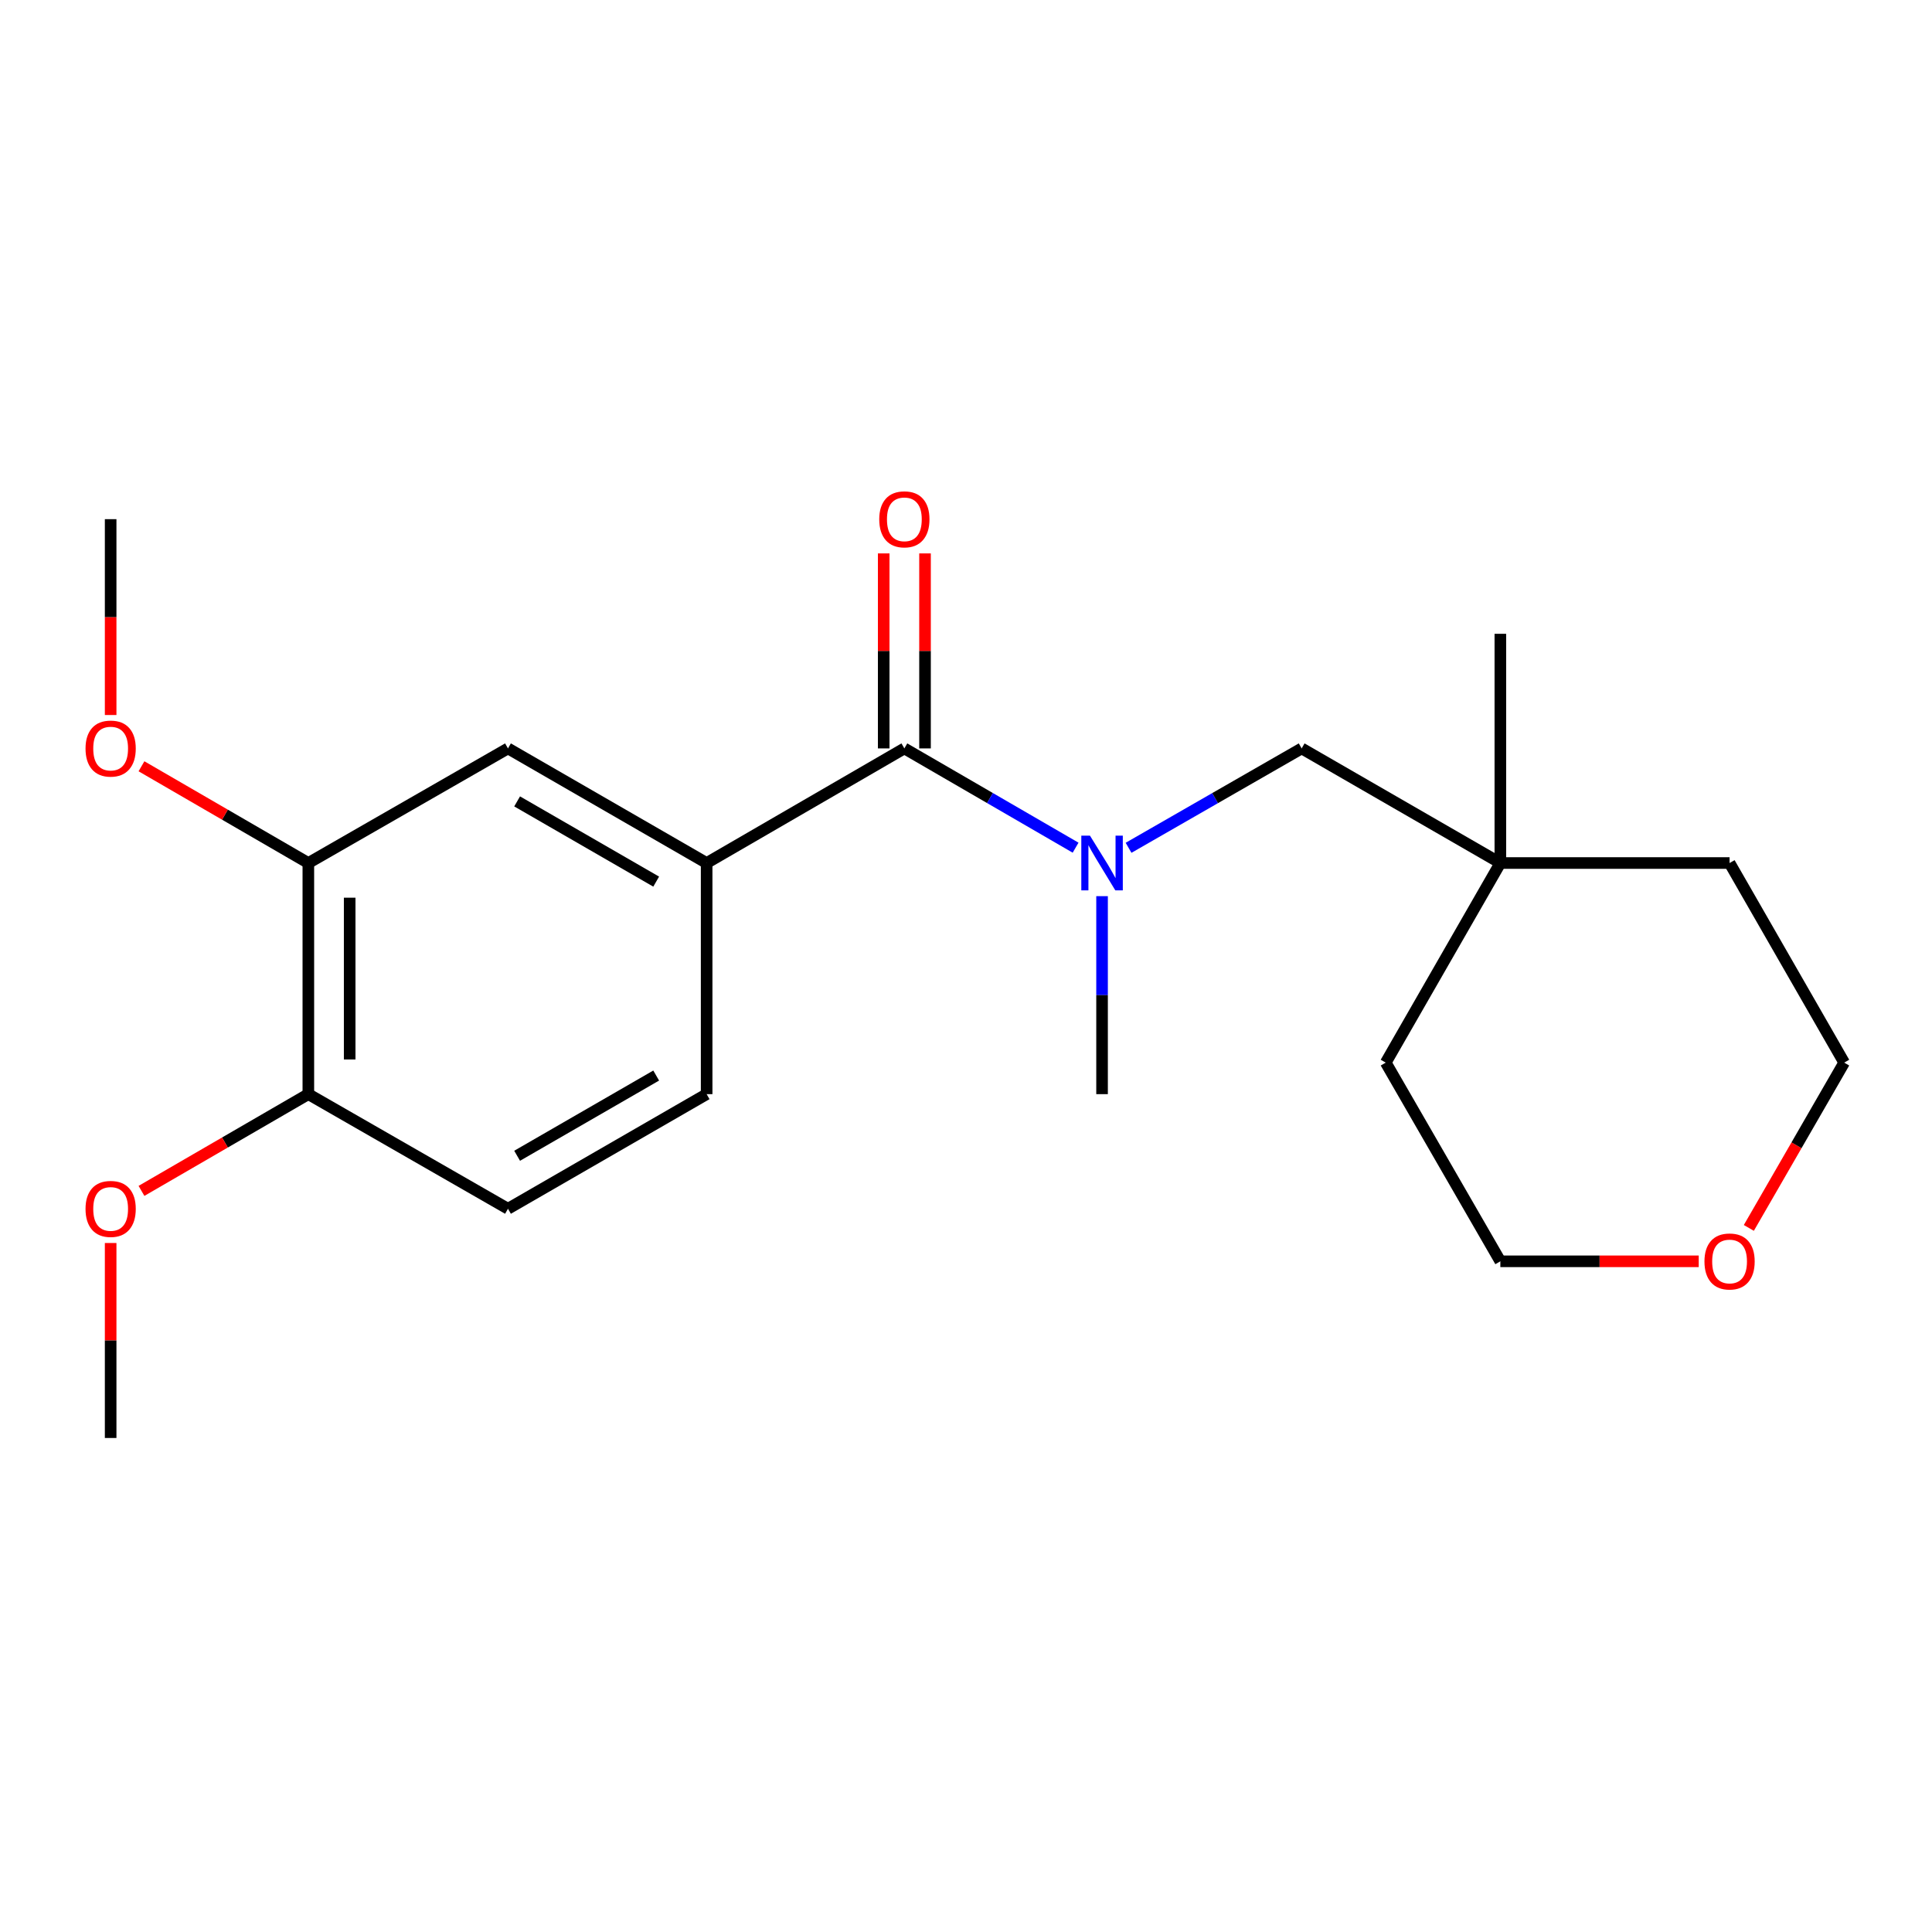 <?xml version='1.0' encoding='iso-8859-1'?>
<svg version='1.1' baseProfile='full'
              xmlns='http://www.w3.org/2000/svg'
                      xmlns:rdkit='http://www.rdkit.org/xml'
                      xmlns:xlink='http://www.w3.org/1999/xlink'
                  xml:space='preserve'
width='1000px' height='1000px' viewBox='0 0 1000 1000'>
<!-- END OF HEADER -->
<rect style='opacity:1.0;fill:#FFFFFF;stroke:none' width='1000' height='1000' x='0' y='0'> </rect>
<path class='bond-0' d='M 468.095,387.376 L 512.411,413.067' style='fill:none;fill-rule:evenodd;stroke:#000000;stroke-width:6px;stroke-linecap:butt;stroke-linejoin:miter;stroke-opacity:1' />
<path class='bond-0' d='M 512.411,413.067 L 556.727,438.758' style='fill:none;fill-rule:evenodd;stroke:#0000FF;stroke-width:6px;stroke-linecap:butt;stroke-linejoin:miter;stroke-opacity:1' />
<path class='bond-1' d='M 468.095,387.376 L 365.754,446.698' style='fill:none;fill-rule:evenodd;stroke:#000000;stroke-width:6px;stroke-linecap:butt;stroke-linejoin:miter;stroke-opacity:1' />
<path class='bond-5' d='M 478.79,387.376 L 478.79,336.911' style='fill:none;fill-rule:evenodd;stroke:#000000;stroke-width:6px;stroke-linecap:butt;stroke-linejoin:miter;stroke-opacity:1' />
<path class='bond-5' d='M 478.79,336.911 L 478.79,286.446' style='fill:none;fill-rule:evenodd;stroke:#FF0000;stroke-width:6px;stroke-linecap:butt;stroke-linejoin:miter;stroke-opacity:1' />
<path class='bond-5' d='M 457.4,387.376 L 457.4,336.911' style='fill:none;fill-rule:evenodd;stroke:#000000;stroke-width:6px;stroke-linecap:butt;stroke-linejoin:miter;stroke-opacity:1' />
<path class='bond-5' d='M 457.4,336.911 L 457.4,286.446' style='fill:none;fill-rule:evenodd;stroke:#FF0000;stroke-width:6px;stroke-linecap:butt;stroke-linejoin:miter;stroke-opacity:1' />
<path class='bond-4' d='M 584.142,438.821 L 628.94,413.099' style='fill:none;fill-rule:evenodd;stroke:#0000FF;stroke-width:6px;stroke-linecap:butt;stroke-linejoin:miter;stroke-opacity:1' />
<path class='bond-4' d='M 628.94,413.099 L 673.739,387.376' style='fill:none;fill-rule:evenodd;stroke:#000000;stroke-width:6px;stroke-linecap:butt;stroke-linejoin:miter;stroke-opacity:1' />
<path class='bond-13' d='M 570.424,463.849 L 570.424,515.089' style='fill:none;fill-rule:evenodd;stroke:#0000FF;stroke-width:6px;stroke-linecap:butt;stroke-linejoin:miter;stroke-opacity:1' />
<path class='bond-13' d='M 570.424,515.089 L 570.424,566.329' style='fill:none;fill-rule:evenodd;stroke:#000000;stroke-width:6px;stroke-linecap:butt;stroke-linejoin:miter;stroke-opacity:1' />
<path class='bond-2' d='M 365.754,446.698 L 262.926,387.376' style='fill:none;fill-rule:evenodd;stroke:#000000;stroke-width:6px;stroke-linecap:butt;stroke-linejoin:miter;stroke-opacity:1' />
<path class='bond-2' d='M 339.641,456.328 L 267.662,414.802' style='fill:none;fill-rule:evenodd;stroke:#000000;stroke-width:6px;stroke-linecap:butt;stroke-linejoin:miter;stroke-opacity:1' />
<path class='bond-8' d='M 365.754,446.698 L 365.754,566.329' style='fill:none;fill-rule:evenodd;stroke:#000000;stroke-width:6px;stroke-linecap:butt;stroke-linejoin:miter;stroke-opacity:1' />
<path class='bond-3' d='M 262.926,387.376 L 159.599,446.698' style='fill:none;fill-rule:evenodd;stroke:#000000;stroke-width:6px;stroke-linecap:butt;stroke-linejoin:miter;stroke-opacity:1' />
<path class='bond-11' d='M 159.599,446.698 L 116.414,421.663' style='fill:none;fill-rule:evenodd;stroke:#000000;stroke-width:6px;stroke-linecap:butt;stroke-linejoin:miter;stroke-opacity:1' />
<path class='bond-11' d='M 116.414,421.663 L 73.228,396.627' style='fill:none;fill-rule:evenodd;stroke:#FF0000;stroke-width:6px;stroke-linecap:butt;stroke-linejoin:miter;stroke-opacity:1' />
<path class='bond-21' d='M 159.599,446.698 L 159.599,566.329' style='fill:none;fill-rule:evenodd;stroke:#000000;stroke-width:6px;stroke-linecap:butt;stroke-linejoin:miter;stroke-opacity:1' />
<path class='bond-21' d='M 180.99,464.643 L 180.99,548.385' style='fill:none;fill-rule:evenodd;stroke:#000000;stroke-width:6px;stroke-linecap:butt;stroke-linejoin:miter;stroke-opacity:1' />
<path class='bond-7' d='M 673.739,387.376 L 776.578,446.698' style='fill:none;fill-rule:evenodd;stroke:#000000;stroke-width:6px;stroke-linecap:butt;stroke-linejoin:miter;stroke-opacity:1' />
<path class='bond-6' d='M 159.599,566.329 L 262.926,625.652' style='fill:none;fill-rule:evenodd;stroke:#000000;stroke-width:6px;stroke-linecap:butt;stroke-linejoin:miter;stroke-opacity:1' />
<path class='bond-12' d='M 159.599,566.329 L 116.414,591.365' style='fill:none;fill-rule:evenodd;stroke:#000000;stroke-width:6px;stroke-linecap:butt;stroke-linejoin:miter;stroke-opacity:1' />
<path class='bond-12' d='M 116.414,591.365 L 73.228,616.401' style='fill:none;fill-rule:evenodd;stroke:#FF0000;stroke-width:6px;stroke-linecap:butt;stroke-linejoin:miter;stroke-opacity:1' />
<path class='bond-14' d='M 776.578,446.698 L 895.223,446.698' style='fill:none;fill-rule:evenodd;stroke:#000000;stroke-width:6px;stroke-linecap:butt;stroke-linejoin:miter;stroke-opacity:1' />
<path class='bond-15' d='M 776.578,446.698 L 717.256,550.013' style='fill:none;fill-rule:evenodd;stroke:#000000;stroke-width:6px;stroke-linecap:butt;stroke-linejoin:miter;stroke-opacity:1' />
<path class='bond-18' d='M 776.578,446.698 L 776.578,328.054' style='fill:none;fill-rule:evenodd;stroke:#000000;stroke-width:6px;stroke-linecap:butt;stroke-linejoin:miter;stroke-opacity:1' />
<path class='bond-9' d='M 365.754,566.329 L 262.926,625.652' style='fill:none;fill-rule:evenodd;stroke:#000000;stroke-width:6px;stroke-linecap:butt;stroke-linejoin:miter;stroke-opacity:1' />
<path class='bond-9' d='M 339.641,556.7 L 267.662,598.225' style='fill:none;fill-rule:evenodd;stroke:#000000;stroke-width:6px;stroke-linecap:butt;stroke-linejoin:miter;stroke-opacity:1' />
<path class='bond-10' d='M 879.257,652.853 L 827.918,652.853' style='fill:none;fill-rule:evenodd;stroke:#FF0000;stroke-width:6px;stroke-linecap:butt;stroke-linejoin:miter;stroke-opacity:1' />
<path class='bond-10' d='M 827.918,652.853 L 776.578,652.853' style='fill:none;fill-rule:evenodd;stroke:#000000;stroke-width:6px;stroke-linecap:butt;stroke-linejoin:miter;stroke-opacity:1' />
<path class='bond-22' d='M 905.196,635.565 L 929.871,592.789' style='fill:none;fill-rule:evenodd;stroke:#FF0000;stroke-width:6px;stroke-linecap:butt;stroke-linejoin:miter;stroke-opacity:1' />
<path class='bond-22' d='M 929.871,592.789 L 954.545,550.013' style='fill:none;fill-rule:evenodd;stroke:#000000;stroke-width:6px;stroke-linecap:butt;stroke-linejoin:miter;stroke-opacity:1' />
<path class='bond-19' d='M 57.271,370.09 L 57.271,319.405' style='fill:none;fill-rule:evenodd;stroke:#FF0000;stroke-width:6px;stroke-linecap:butt;stroke-linejoin:miter;stroke-opacity:1' />
<path class='bond-19' d='M 57.271,319.405 L 57.271,268.719' style='fill:none;fill-rule:evenodd;stroke:#000000;stroke-width:6px;stroke-linecap:butt;stroke-linejoin:miter;stroke-opacity:1' />
<path class='bond-20' d='M 57.271,643.378 L 57.271,693.837' style='fill:none;fill-rule:evenodd;stroke:#FF0000;stroke-width:6px;stroke-linecap:butt;stroke-linejoin:miter;stroke-opacity:1' />
<path class='bond-20' d='M 57.271,693.837 L 57.271,744.297' style='fill:none;fill-rule:evenodd;stroke:#000000;stroke-width:6px;stroke-linecap:butt;stroke-linejoin:miter;stroke-opacity:1' />
<path class='bond-16' d='M 895.223,446.698 L 954.545,550.013' style='fill:none;fill-rule:evenodd;stroke:#000000;stroke-width:6px;stroke-linecap:butt;stroke-linejoin:miter;stroke-opacity:1' />
<path class='bond-17' d='M 717.256,550.013 L 776.578,652.853' style='fill:none;fill-rule:evenodd;stroke:#000000;stroke-width:6px;stroke-linecap:butt;stroke-linejoin:miter;stroke-opacity:1' />
<path  class='atom-1' d='M 564.164 432.538
L 573.444 447.538
Q 574.364 449.018, 575.844 451.698
Q 577.324 454.378, 577.404 454.538
L 577.404 432.538
L 581.164 432.538
L 581.164 460.858
L 577.284 460.858
L 567.324 444.458
Q 566.164 442.538, 564.924 440.338
Q 563.724 438.138, 563.364 437.458
L 563.364 460.858
L 559.684 460.858
L 559.684 432.538
L 564.164 432.538
' fill='#0000FF'/>
<path  class='atom-6' d='M 455.095 268.799
Q 455.095 261.999, 458.455 258.199
Q 461.815 254.399, 468.095 254.399
Q 474.375 254.399, 477.735 258.199
Q 481.095 261.999, 481.095 268.799
Q 481.095 275.679, 477.695 279.599
Q 474.295 283.479, 468.095 283.479
Q 461.855 283.479, 458.455 279.599
Q 455.095 275.719, 455.095 268.799
M 468.095 280.279
Q 472.415 280.279, 474.735 277.399
Q 477.095 274.479, 477.095 268.799
Q 477.095 263.239, 474.735 260.439
Q 472.415 257.599, 468.095 257.599
Q 463.775 257.599, 461.415 260.399
Q 459.095 263.199, 459.095 268.799
Q 459.095 274.519, 461.415 277.399
Q 463.775 280.279, 468.095 280.279
' fill='#FF0000'/>
<path  class='atom-11' d='M 882.223 652.933
Q 882.223 646.133, 885.583 642.333
Q 888.943 638.533, 895.223 638.533
Q 901.503 638.533, 904.863 642.333
Q 908.223 646.133, 908.223 652.933
Q 908.223 659.813, 904.823 663.733
Q 901.423 667.613, 895.223 667.613
Q 888.983 667.613, 885.583 663.733
Q 882.223 659.853, 882.223 652.933
M 895.223 664.413
Q 899.543 664.413, 901.863 661.533
Q 904.223 658.613, 904.223 652.933
Q 904.223 647.373, 901.863 644.573
Q 899.543 641.733, 895.223 641.733
Q 890.903 641.733, 888.543 644.533
Q 886.223 647.333, 886.223 652.933
Q 886.223 658.653, 888.543 661.533
Q 890.903 664.413, 895.223 664.413
' fill='#FF0000'/>
<path  class='atom-12' d='M 44.271 387.456
Q 44.271 380.656, 47.631 376.856
Q 50.991 373.056, 57.271 373.056
Q 63.551 373.056, 66.911 376.856
Q 70.271 380.656, 70.271 387.456
Q 70.271 394.336, 66.871 398.256
Q 63.471 402.136, 57.271 402.136
Q 51.031 402.136, 47.631 398.256
Q 44.271 394.376, 44.271 387.456
M 57.271 398.936
Q 61.591 398.936, 63.911 396.056
Q 66.271 393.136, 66.271 387.456
Q 66.271 381.896, 63.911 379.096
Q 61.591 376.256, 57.271 376.256
Q 52.951 376.256, 50.591 379.056
Q 48.271 381.856, 48.271 387.456
Q 48.271 393.176, 50.591 396.056
Q 52.951 398.936, 57.271 398.936
' fill='#FF0000'/>
<path  class='atom-13' d='M 44.271 625.732
Q 44.271 618.932, 47.631 615.132
Q 50.991 611.332, 57.271 611.332
Q 63.551 611.332, 66.911 615.132
Q 70.271 618.932, 70.271 625.732
Q 70.271 632.612, 66.871 636.532
Q 63.471 640.412, 57.271 640.412
Q 51.031 640.412, 47.631 636.532
Q 44.271 632.652, 44.271 625.732
M 57.271 637.212
Q 61.591 637.212, 63.911 634.332
Q 66.271 631.412, 66.271 625.732
Q 66.271 620.172, 63.911 617.372
Q 61.591 614.532, 57.271 614.532
Q 52.951 614.532, 50.591 617.332
Q 48.271 620.132, 48.271 625.732
Q 48.271 631.452, 50.591 634.332
Q 52.951 637.212, 57.271 637.212
' fill='#FF0000'/>
</svg>
